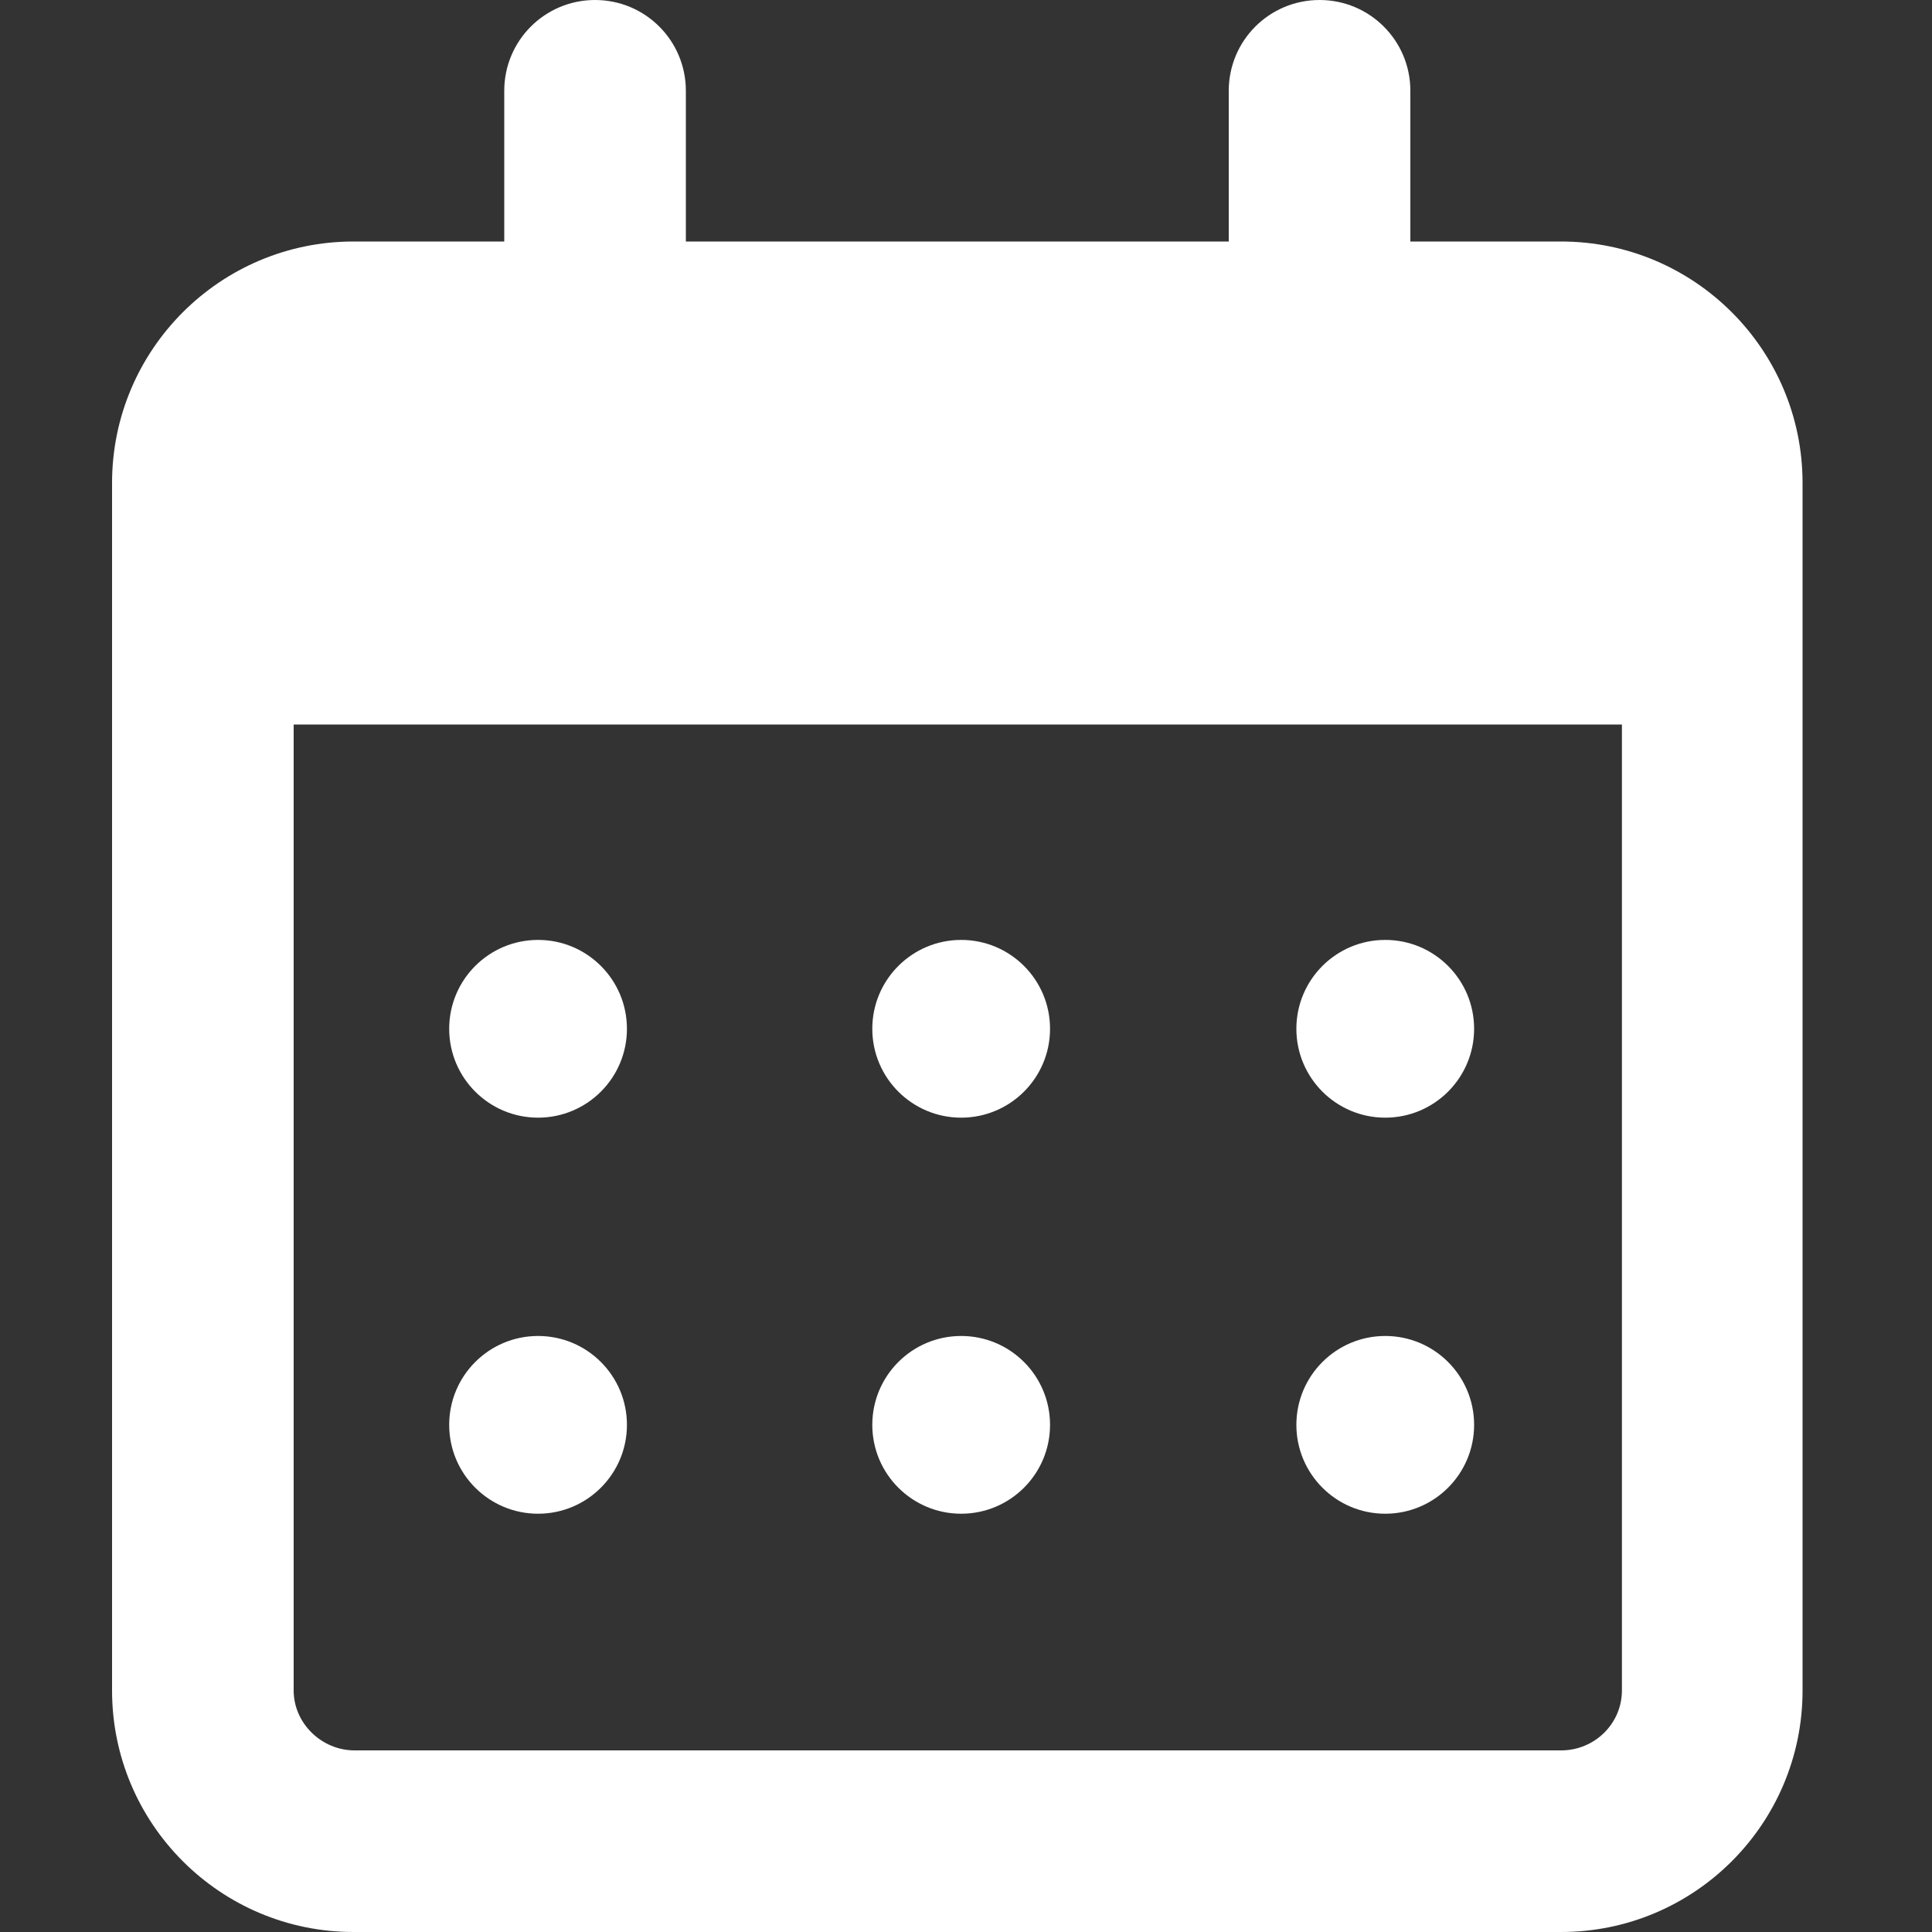 <?xml version="1.0" encoding="UTF-8"?><svg id="Layer_1" xmlns="http://www.w3.org/2000/svg" viewBox="0 0 20 20"><rect x="0" y="0" width="20" height="20" fill="#333333" stroke="none"/><defs><style>.cls-1{fill:#fff;}</style></defs><path class="cls-1" d="m7.1.94c0-.52-.42-.94-.94-.94s-.94.42-.94.94v1.56h-1.56c-1.38,0-2.5,1.12-2.5,2.5v12.5c0,1.38,1.12,2.5,2.5,2.5h12.5c1.38,0,2.5-1.12,2.5-2.5V5c0-1.38-1.12-2.5-2.5-2.5h-1.56V.94c0-.52-.42-.94-.94-.94s-.94.42-.94.94v1.56h-5.62V.94ZM3.04,7.5h13.75v10c0,.34-.28.62-.63.62H3.67c-.34,0-.63-.28-.63-.62V7.5Z"/><circle class="cls-1" cx="5.57" cy="10.65" r=".92"/><circle class="cls-1" cx="5.57" cy="14.75" r=".92"/><circle class="cls-1" cx="9.95" cy="10.65" r=".92"/><circle class="cls-1" cx="9.95" cy="14.75" r=".92"/><circle class="cls-1" cx="14.34" cy="10.65" r=".92"/><circle class="cls-1" cx="14.34" cy="14.75" r=".92"/></svg>